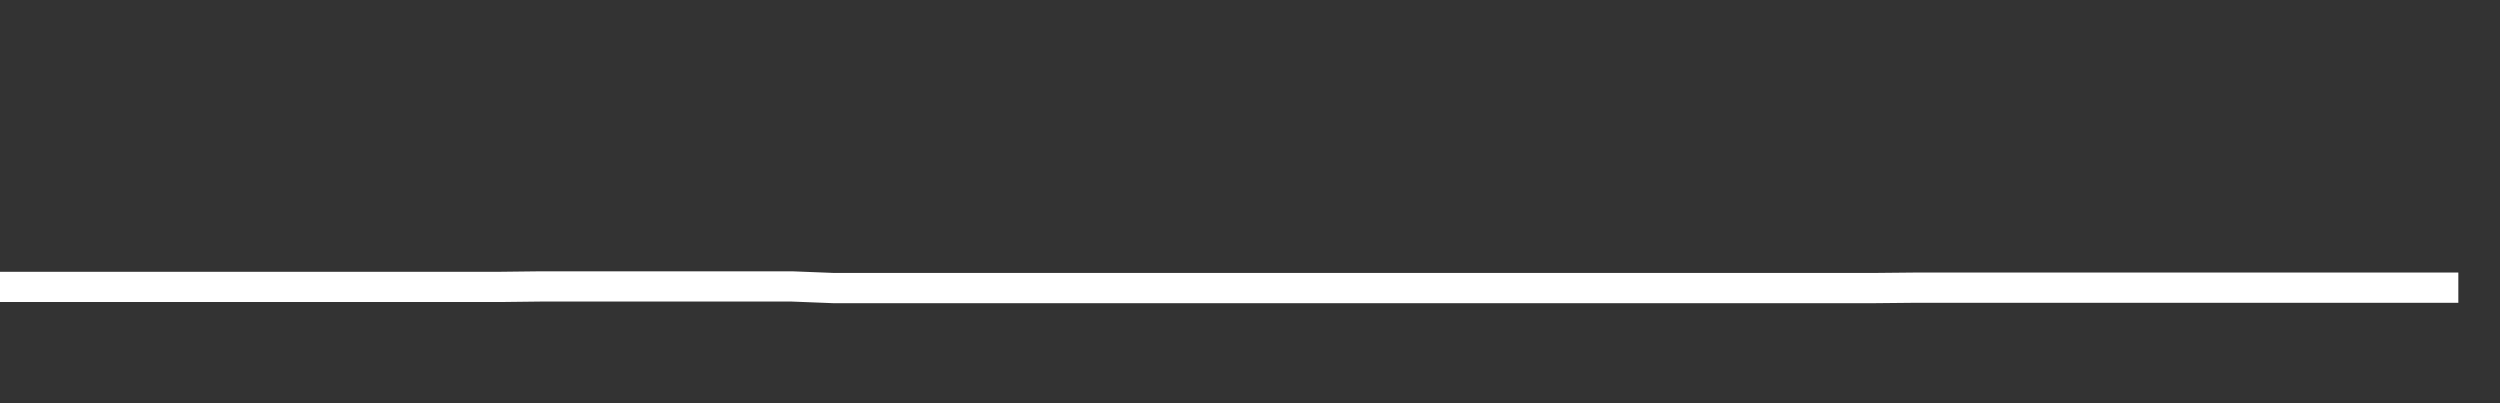 <svg xmlns="http://www.w3.org/2000/svg" width="248" height="40" viewBox="0 0 248 40" shape-rendering="auto"><rect x="0" y="0" width="248" height="40" fill="#333333" stroke="none"/><polyline points="0, 28.461 4.133, 28.461 8.267, 28.461 12.4, 28.461 16.533, 28.461 20.667, 28.461 24.8, 28.461 28.933, 28.461 33.067, 28.461 37.2, 28.461 41.333, 28.461 45.467, 28.461 49.6, 28.461 53.733, 28.413 57.867, 28.413 62, 28.413 66.133, 28.413 70.267, 28.413 74.4, 28.413 78.533, 28.413 82.667, 28.575 86.8, 28.575 90.933, 28.575 95.067, 28.575 99.2, 28.575 103.333, 28.575 107.467, 28.575 111.6, 28.575 115.733, 28.575 119.867, 28.575 124, 28.575 128.133, 28.575 132.267, 28.575 136.4, 28.575 140.533, 28.575 144.667, 28.575 148.8, 28.575 152.933, 28.575 157.067, 28.575 161.2, 28.575 165.333, 28.575 169.467, 28.575 173.6, 28.575 177.733, 28.575 181.867, 28.575 186, 28.575 190.133, 28.535 194.267, 28.535 198.4, 28.535 202.533, 28.535 206.667, 28.535 210.8, 28.535 214.933, 28.535 219.067, 28.535 223.2, 28.535 227.333, 28.535 231.467, 28.535 235.6, 28.535 239.733, 28.535 243.867, 28.535 248" stroke="#fff" stroke-width="3" stroke-opacity="1" fill="none" fill-opacity="0"></polyline></svg>